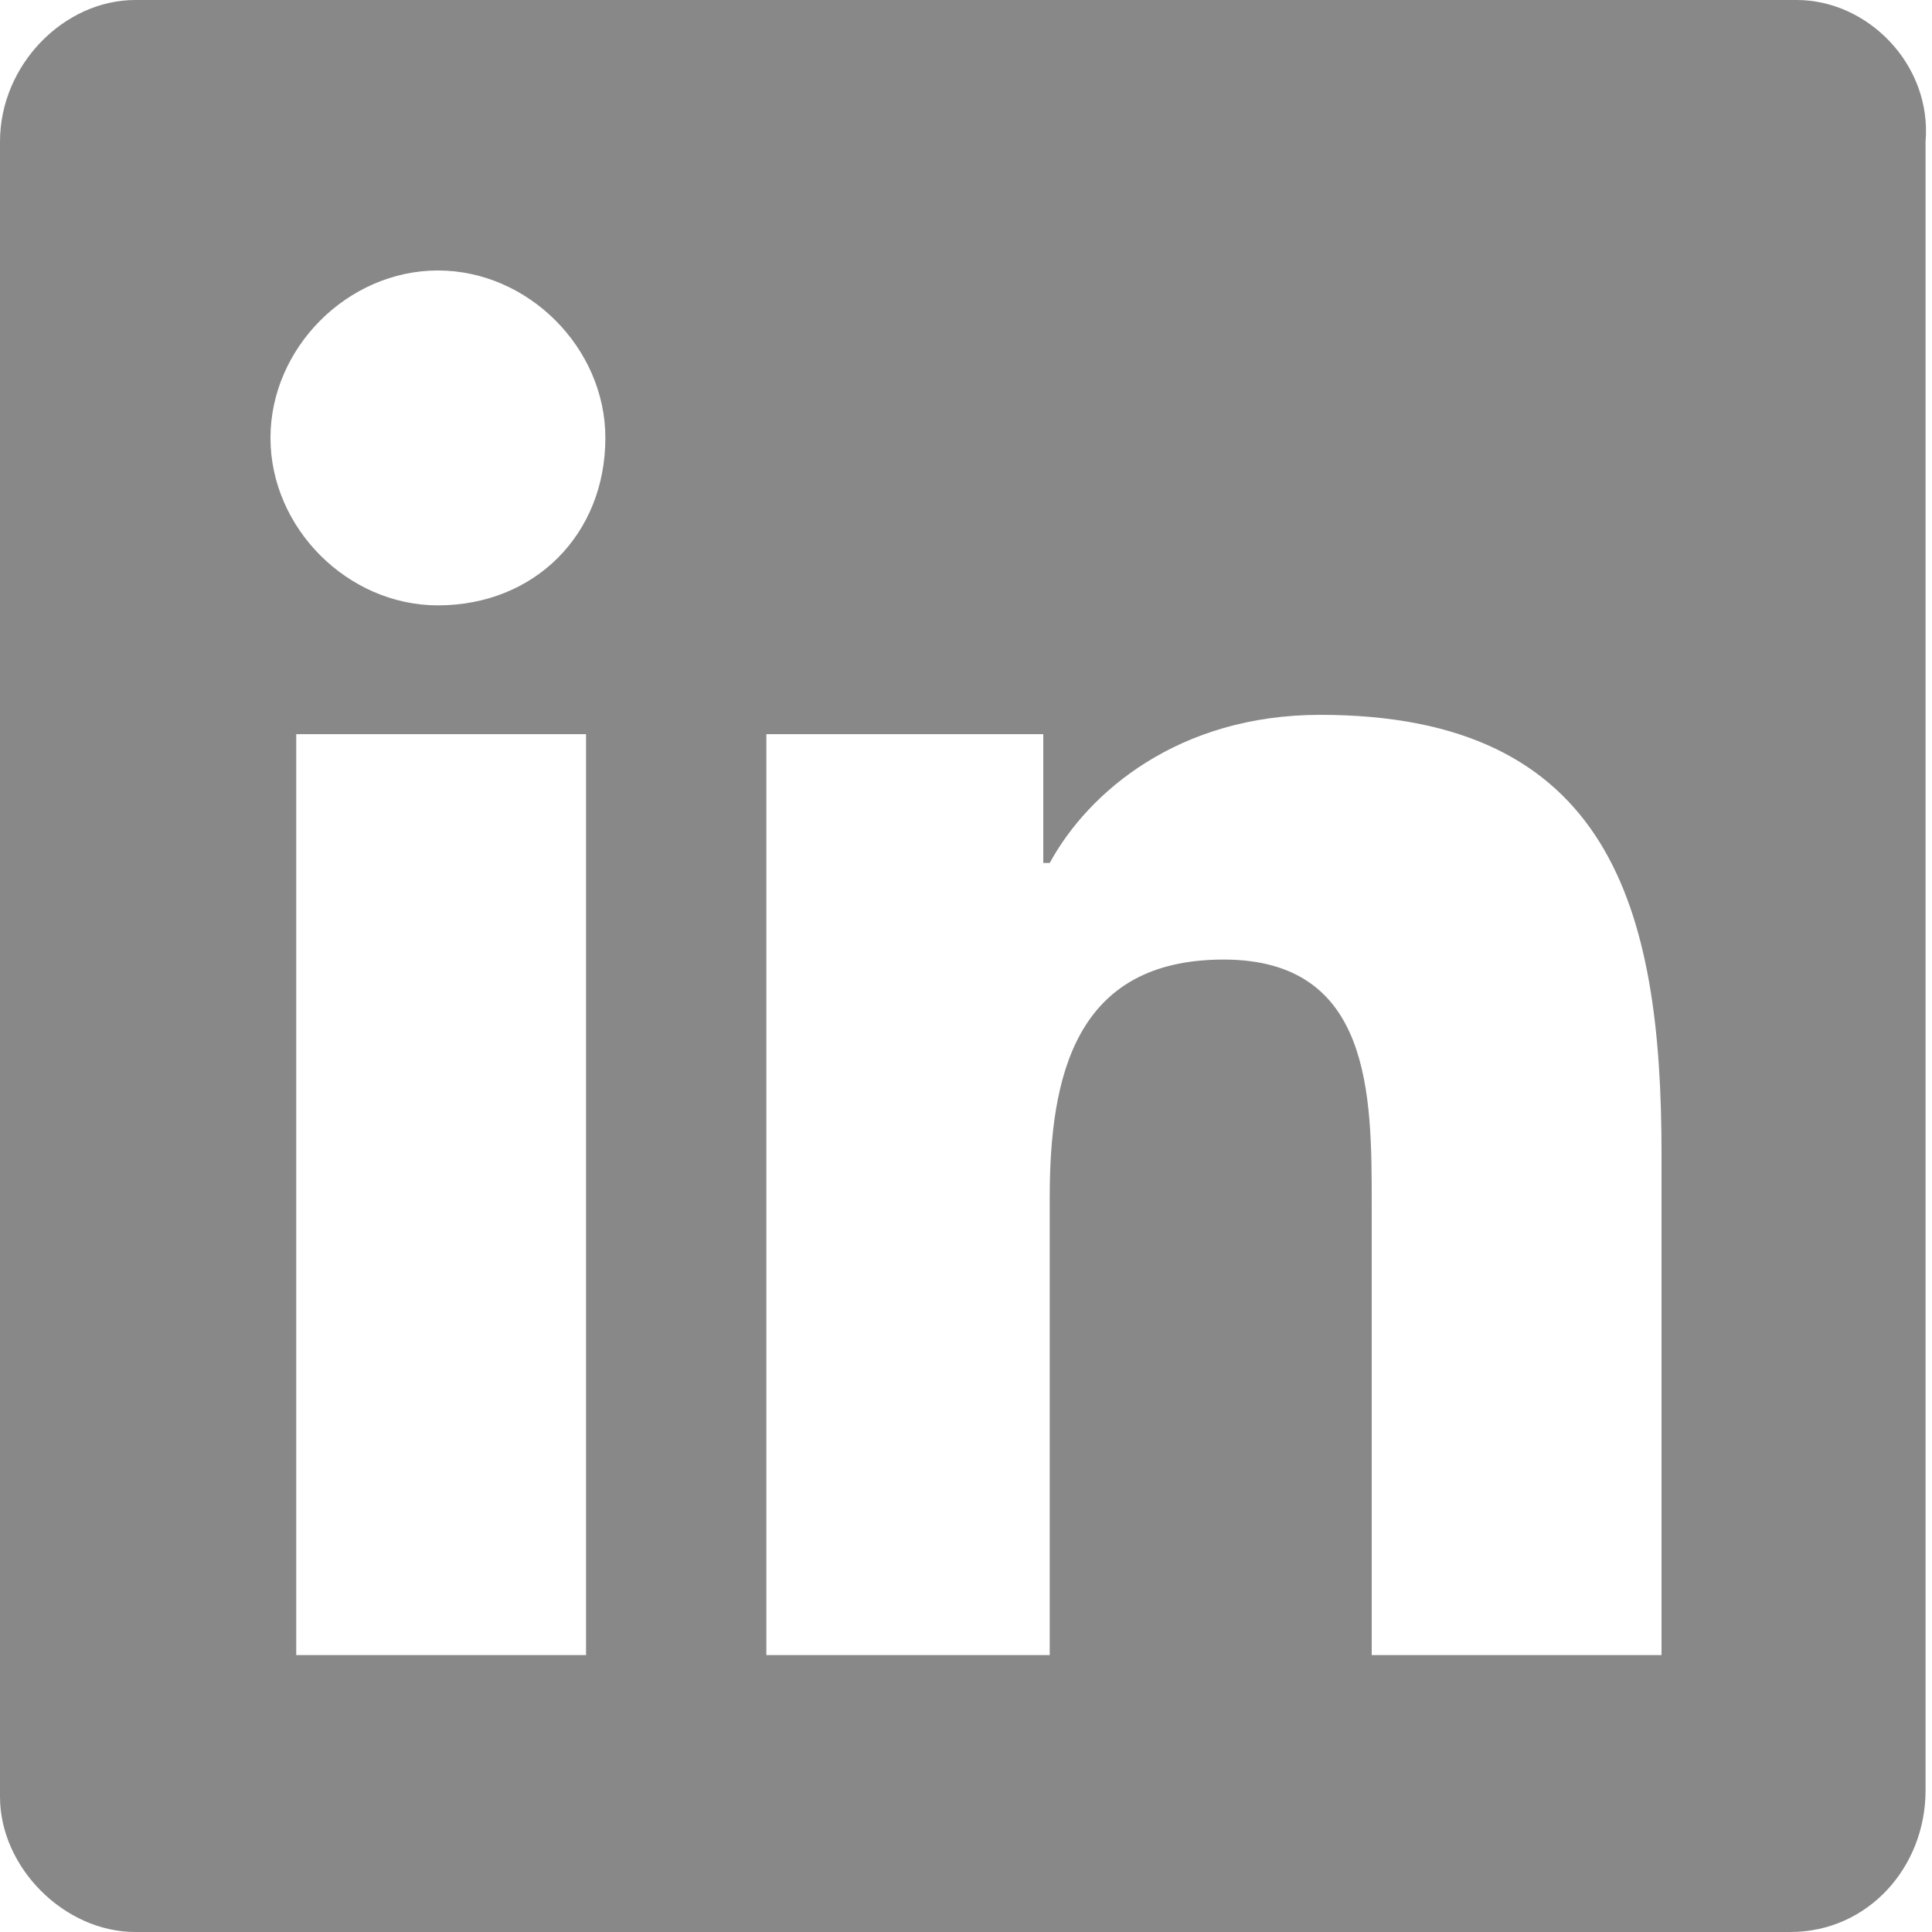 <?xml version="1.0" encoding="utf-8"?>
<!-- Generator: Adobe Illustrator 28.0.0, SVG Export Plug-In . SVG Version: 6.00 Build 0)  -->
<svg version="1.1" id="Layer_1" xmlns="http://www.w3.org/2000/svg" xmlns:xlink="http://www.w3.org/1999/xlink" x="0px" y="0px"
	 viewBox="0 0 30 30" style="enable-background:new 0 0 30 30;" xml:space="preserve">
<style type="text/css">
	.st0{fill:#888888;}
</style>
<path class="st0" d="M27.9,0H2.1C1,0,0,1,0,2.2v25.7C0,29,1,30,2.1,30h25.7c1.2,0,2.1-1,2.1-2.2V2.2C30,1,29,0,27.9,0z M9.1,25.7
	H4.6V11.4h4.5L9.1,25.7L9.1,25.7z M6.8,9.4c-1.4,0-2.6-1.2-2.6-2.6s1.2-2.6,2.6-2.6c1.4,0,2.6,1.2,2.6,2.6C9.4,8.3,8.3,9.4,6.8,9.4z
	 M25.7,25.7h-4.4v-7c0-1.7,0-3.8-2.3-3.8c-2.3,0-2.7,1.8-2.7,3.7v7.1h-4.4V11.4h4.3v2h0.1c0.6-1.1,2-2.3,4.2-2.3
	c4.5,0,5.3,3,5.3,6.8V25.7z"/>
</svg>
